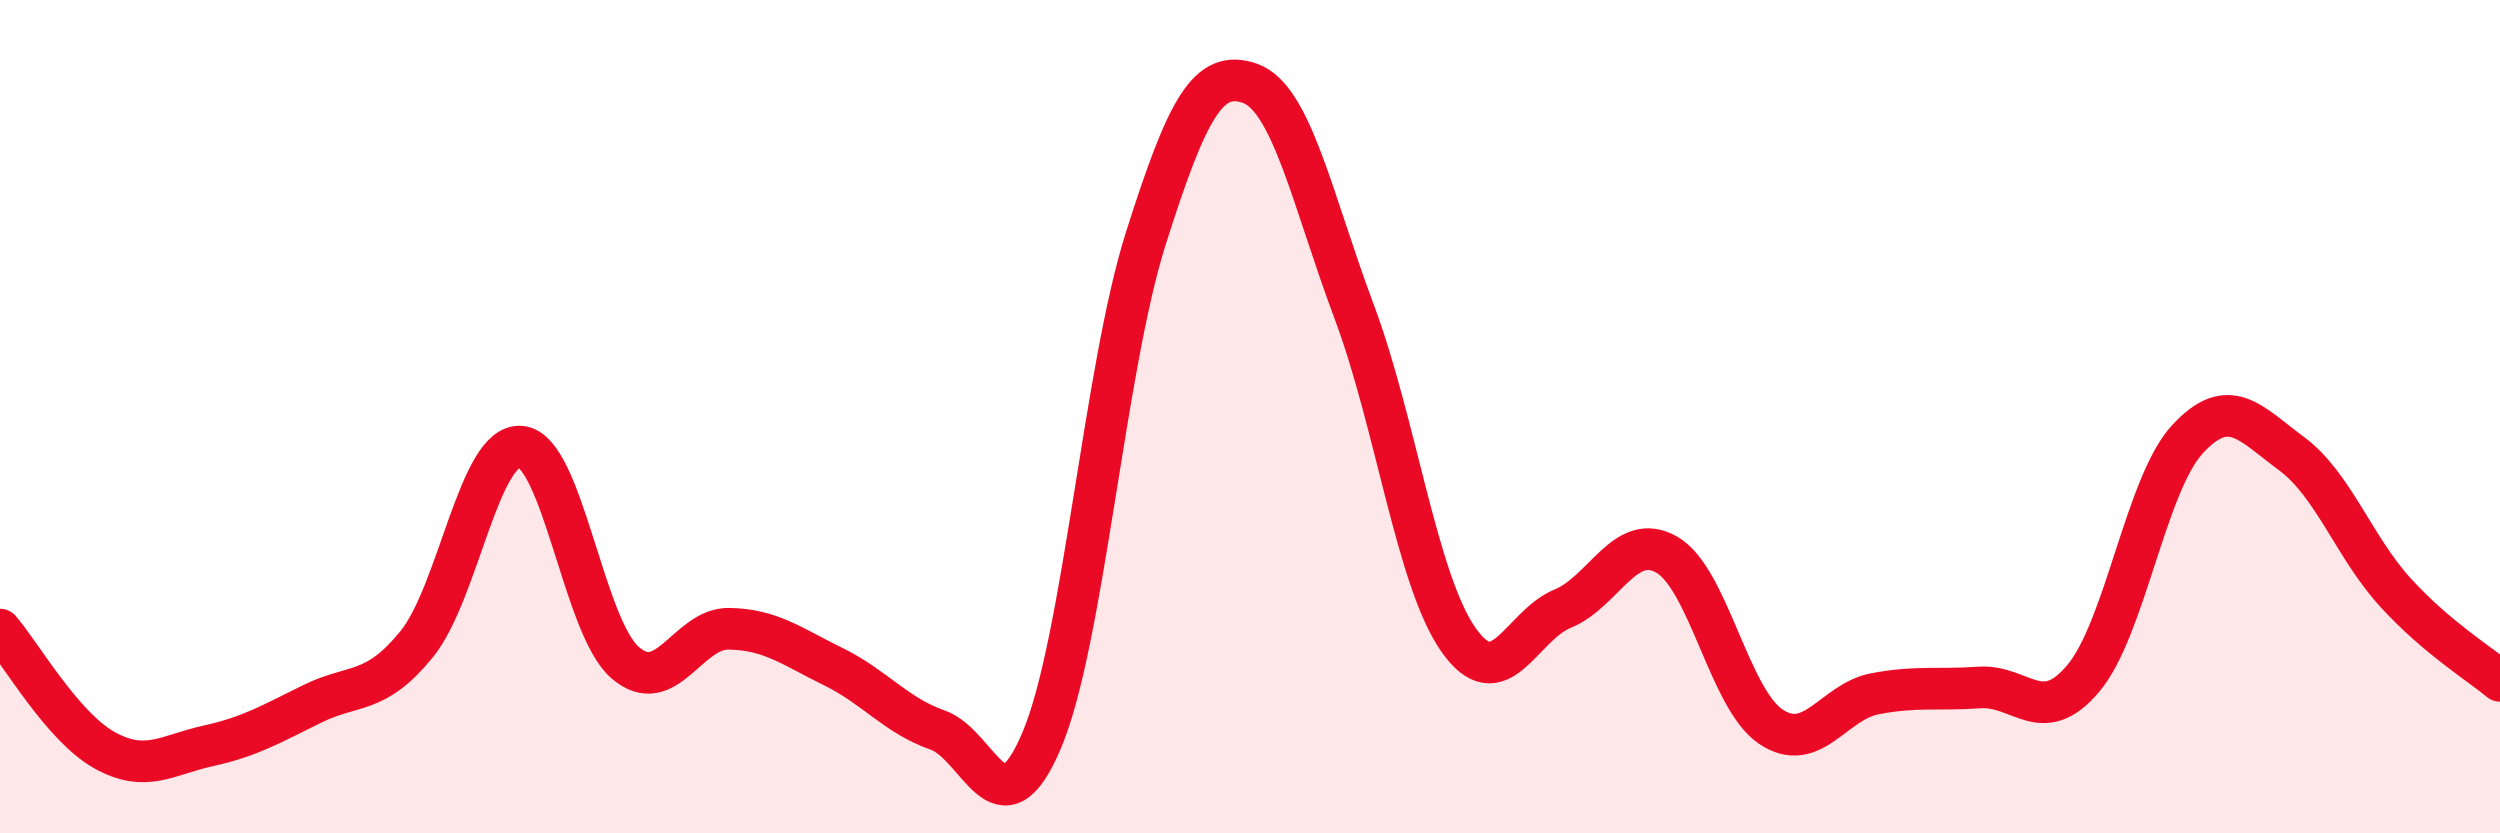 
    <svg width="60" height="20" viewBox="0 0 60 20" xmlns="http://www.w3.org/2000/svg">
      <path
        d="M 0,15.11 C 0.5,15.69 1.5,17.44 2.5,18 C 3.5,18.56 4,18.12 5,17.9 C 6,17.68 6.5,17.38 7.5,16.89 C 8.5,16.4 9,16.69 10,15.46 C 11,14.23 11.5,10.63 12.5,10.72 C 13.5,10.81 14,15.03 15,15.9 C 16,16.77 16.5,15.07 17.5,15.09 C 18.5,15.11 19,15.51 20,16 C 21,16.49 21.5,17.17 22.5,17.52 C 23.5,17.87 24,20.13 25,17.77 C 26,15.41 26.5,8.87 27.5,5.72 C 28.5,2.57 29,1.65 30,2 C 31,2.35 31.5,4.81 32.5,7.48 C 33.5,10.15 34,13.92 35,15.35 C 36,16.78 36.5,15.02 37.5,14.61 C 38.5,14.2 39,12.74 40,13.31 C 41,13.88 41.5,16.77 42.5,17.44 C 43.5,18.11 44,16.84 45,16.65 C 46,16.46 46.5,16.57 47.5,16.5 C 48.5,16.43 49,17.47 50,16.28 C 51,15.09 51.5,11.62 52.5,10.54 C 53.5,9.46 54,10.15 55,10.89 C 56,11.63 56.5,13.14 57.5,14.23 C 58.5,15.32 59.5,15.92 60,16.34L60 20L0 20Z"
        fill="#EB0A25"
        opacity="0.1"
        stroke-linecap="round"
        stroke-linejoin="round"
      />
      <path
        d="M 0,15.11 C 0.5,15.69 1.5,17.44 2.5,18 C 3.5,18.56 4,18.12 5,17.9 C 6,17.68 6.5,17.38 7.5,16.89 C 8.5,16.4 9,16.69 10,15.46 C 11,14.23 11.5,10.63 12.5,10.72 C 13.5,10.81 14,15.03 15,15.9 C 16,16.77 16.5,15.07 17.5,15.09 C 18.5,15.11 19,15.51 20,16 C 21,16.49 21.5,17.17 22.5,17.52 C 23.5,17.87 24,20.13 25,17.77 C 26,15.41 26.5,8.87 27.5,5.72 C 28.5,2.57 29,1.65 30,2 C 31,2.35 31.5,4.81 32.5,7.48 C 33.5,10.15 34,13.92 35,15.35 C 36,16.78 36.5,15.02 37.5,14.61 C 38.5,14.2 39,12.74 40,13.31 C 41,13.88 41.5,16.77 42.5,17.44 C 43.5,18.11 44,16.84 45,16.65 C 46,16.46 46.5,16.57 47.5,16.5 C 48.5,16.43 49,17.47 50,16.28 C 51,15.09 51.5,11.62 52.5,10.54 C 53.5,9.46 54,10.15 55,10.89 C 56,11.63 56.5,13.14 57.5,14.23 C 58.5,15.32 59.5,15.92 60,16.34"
        stroke="#EB0A25"
        stroke-width="1"
        fill="none"
        stroke-linecap="round"
        stroke-linejoin="round"
      />
    </svg>
  